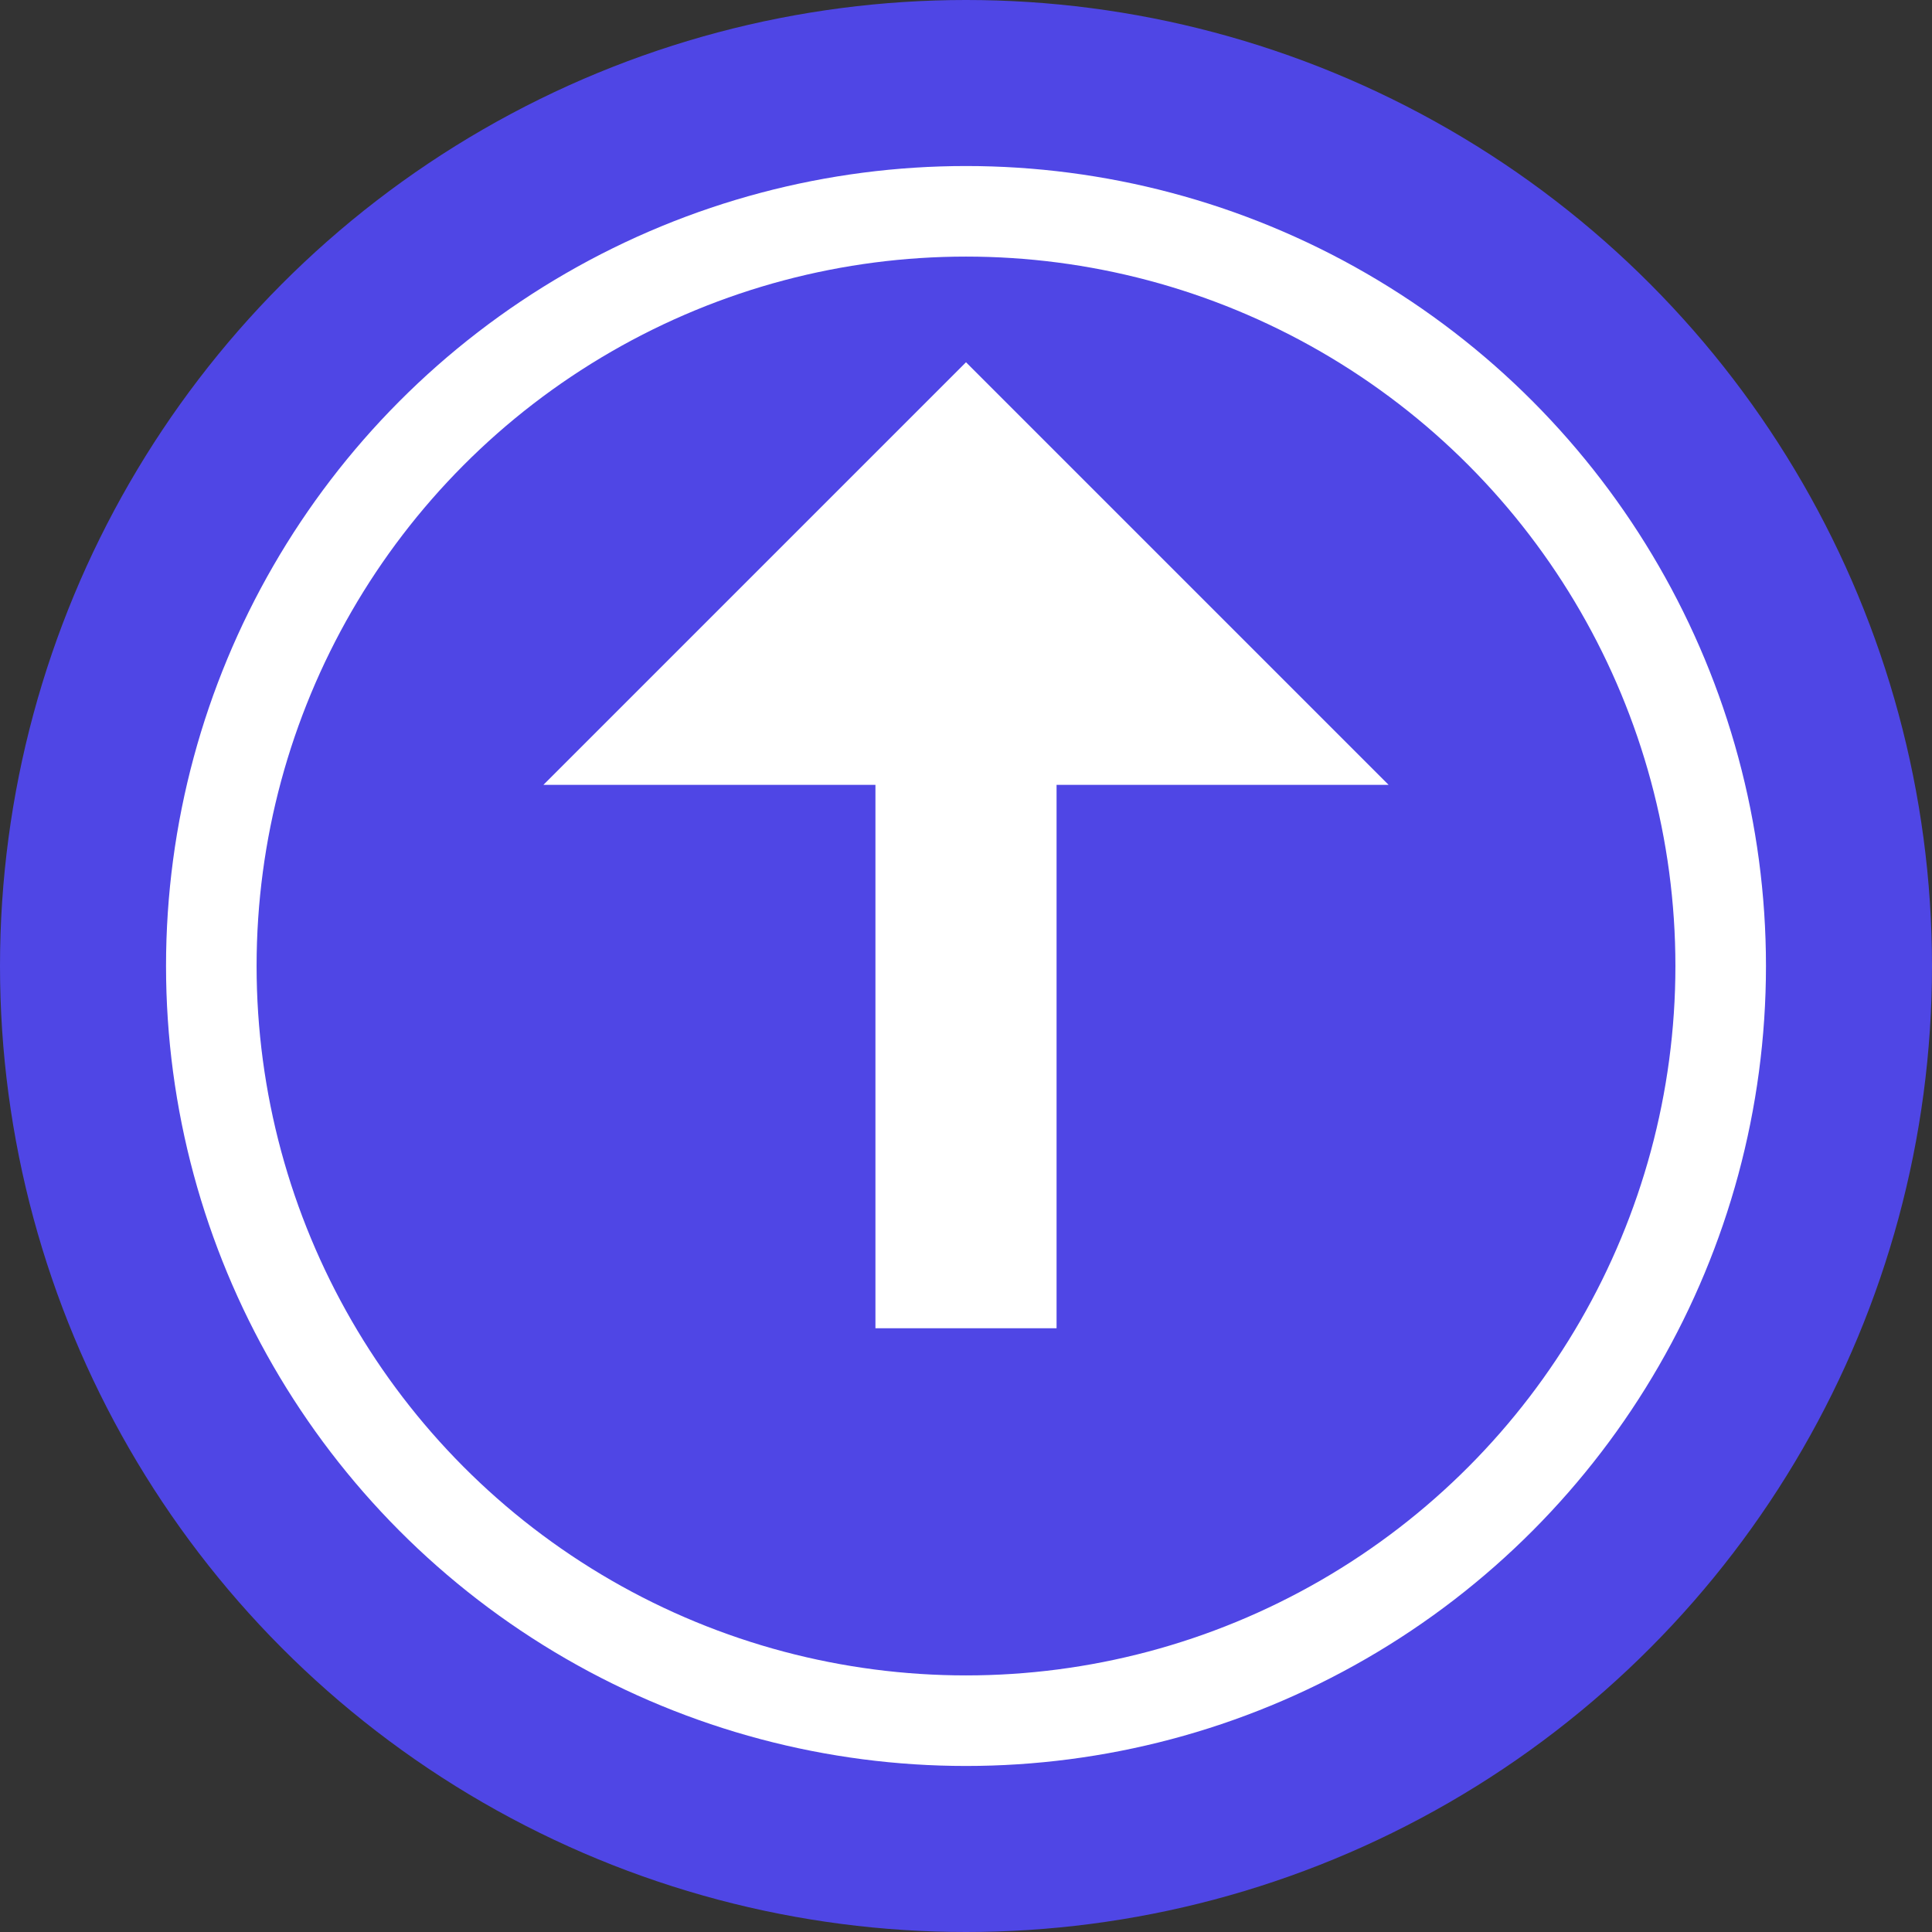 <svg width="512" height="512" viewBox="0 0 512 512" fill="none" xmlns="http://www.w3.org/2000/svg">
  <rect x="0" y="0" width="512" height="512" fill="#333333" stroke="none"/>
  <!-- Background circle -->
  <circle cx="256" cy="256" r="256" fill="#4F46E5"/>
  <!-- Circle outline -->
  <circle cx="256" cy="256" r="200" stroke="white" stroke-width="24" fill="none"/>
  <!-- Arrow shaft -->
  <rect x="232" y="192" width="48" height="160" fill="white"/>
  <!-- Arrow head -->
  <path d="M256 96 L144 208 L368 208 Z" fill="white"/>
</svg>
